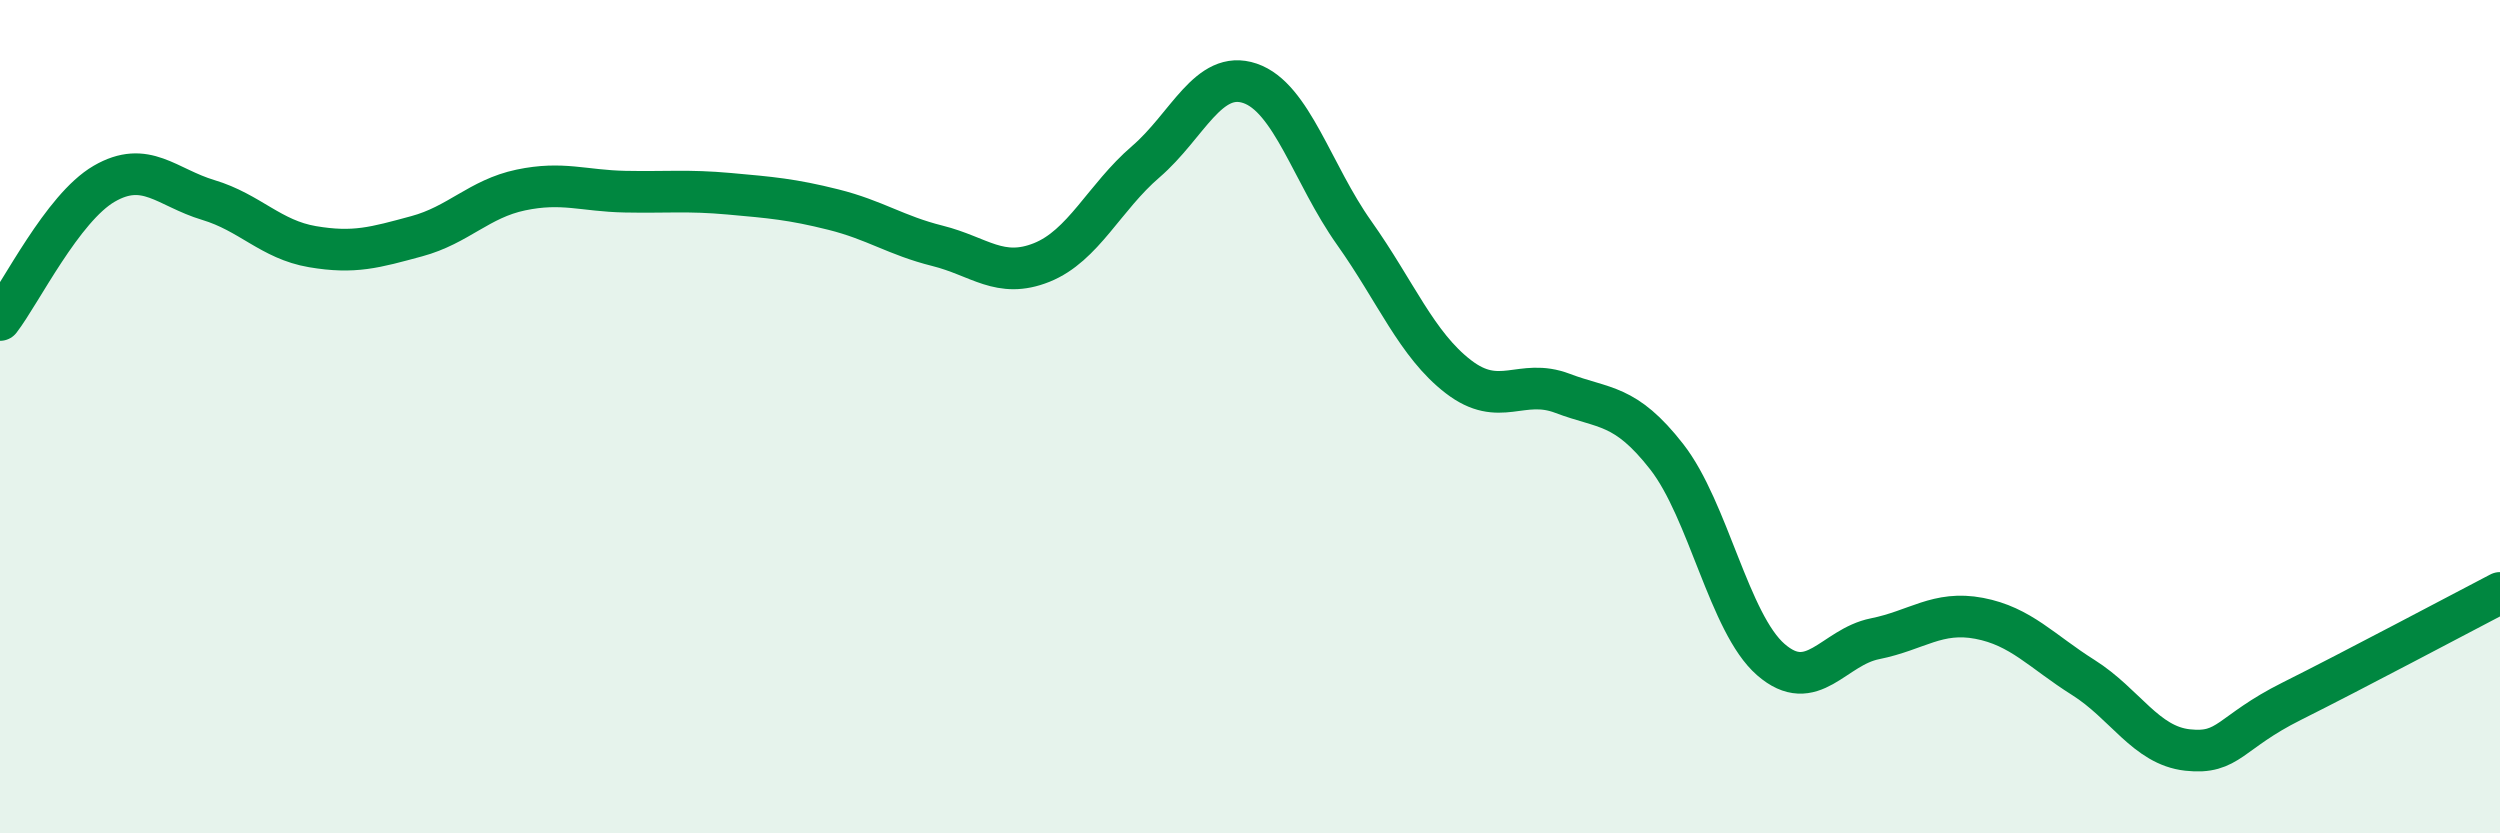 
    <svg width="60" height="20" viewBox="0 0 60 20" xmlns="http://www.w3.org/2000/svg">
      <path
        d="M 0,7.68 C 0.5,7.03 1.5,4.99 2.5,4.41 C 3.5,3.83 4,4.5 5,4.8 C 6,5.1 6.5,5.75 7.5,5.92 C 8.5,6.09 9,5.94 10,5.67 C 11,5.4 11.5,4.77 12.5,4.56 C 13.5,4.35 14,4.58 15,4.6 C 16,4.62 16.5,4.56 17.5,4.65 C 18.5,4.74 19,4.78 20,5.03 C 21,5.28 21.5,5.65 22.5,5.9 C 23.5,6.15 24,6.7 25,6.3 C 26,5.9 26.5,4.74 27.5,3.88 C 28.5,3.02 29,1.66 30,2 C 31,2.34 31.5,4.18 32.5,5.59 C 33.5,7 34,8.27 35,9.04 C 36,9.81 36.5,9.06 37.5,9.44 C 38.5,9.82 39,9.68 40,10.96 C 41,12.24 41.5,14.96 42.5,15.83 C 43.5,16.7 44,15.53 45,15.33 C 46,15.13 46.5,14.65 47.5,14.84 C 48.5,15.03 49,15.63 50,16.26 C 51,16.89 51.5,17.89 52.5,18 C 53.5,18.11 53.5,17.58 55,16.83 C 56.5,16.08 59,14.75 60,14.23L60 20L0 20Z"
        fill="#008740"
        opacity="0.1"
        stroke-linecap="round"
        stroke-linejoin="round"
      />
      <path
        d="M 0,7.68 C 0.5,7.03 1.5,4.99 2.5,4.41 C 3.5,3.83 4,4.5 5,4.8 C 6,5.1 6.5,5.75 7.5,5.92 C 8.5,6.09 9,5.94 10,5.67 C 11,5.4 11.5,4.77 12.5,4.56 C 13.5,4.35 14,4.58 15,4.6 C 16,4.62 16.5,4.56 17.5,4.65 C 18.5,4.74 19,4.78 20,5.03 C 21,5.28 21.5,5.65 22.5,5.9 C 23.5,6.15 24,6.7 25,6.3 C 26,5.9 26.5,4.74 27.5,3.88 C 28.5,3.02 29,1.66 30,2 C 31,2.34 31.5,4.18 32.5,5.59 C 33.5,7 34,8.27 35,9.04 C 36,9.81 36.5,9.06 37.5,9.44 C 38.5,9.82 39,9.68 40,10.96 C 41,12.24 41.5,14.96 42.5,15.83 C 43.5,16.7 44,15.53 45,15.33 C 46,15.13 46.5,14.65 47.5,14.84 C 48.5,15.03 49,15.63 50,16.26 C 51,16.89 51.5,17.89 52.5,18 C 53.5,18.11 53.5,17.58 55,16.83 C 56.5,16.08 59,14.75 60,14.23"
        stroke="#008740"
        stroke-width="1"
        fill="none"
        stroke-linecap="round"
        stroke-linejoin="round"
      />
    </svg>
  